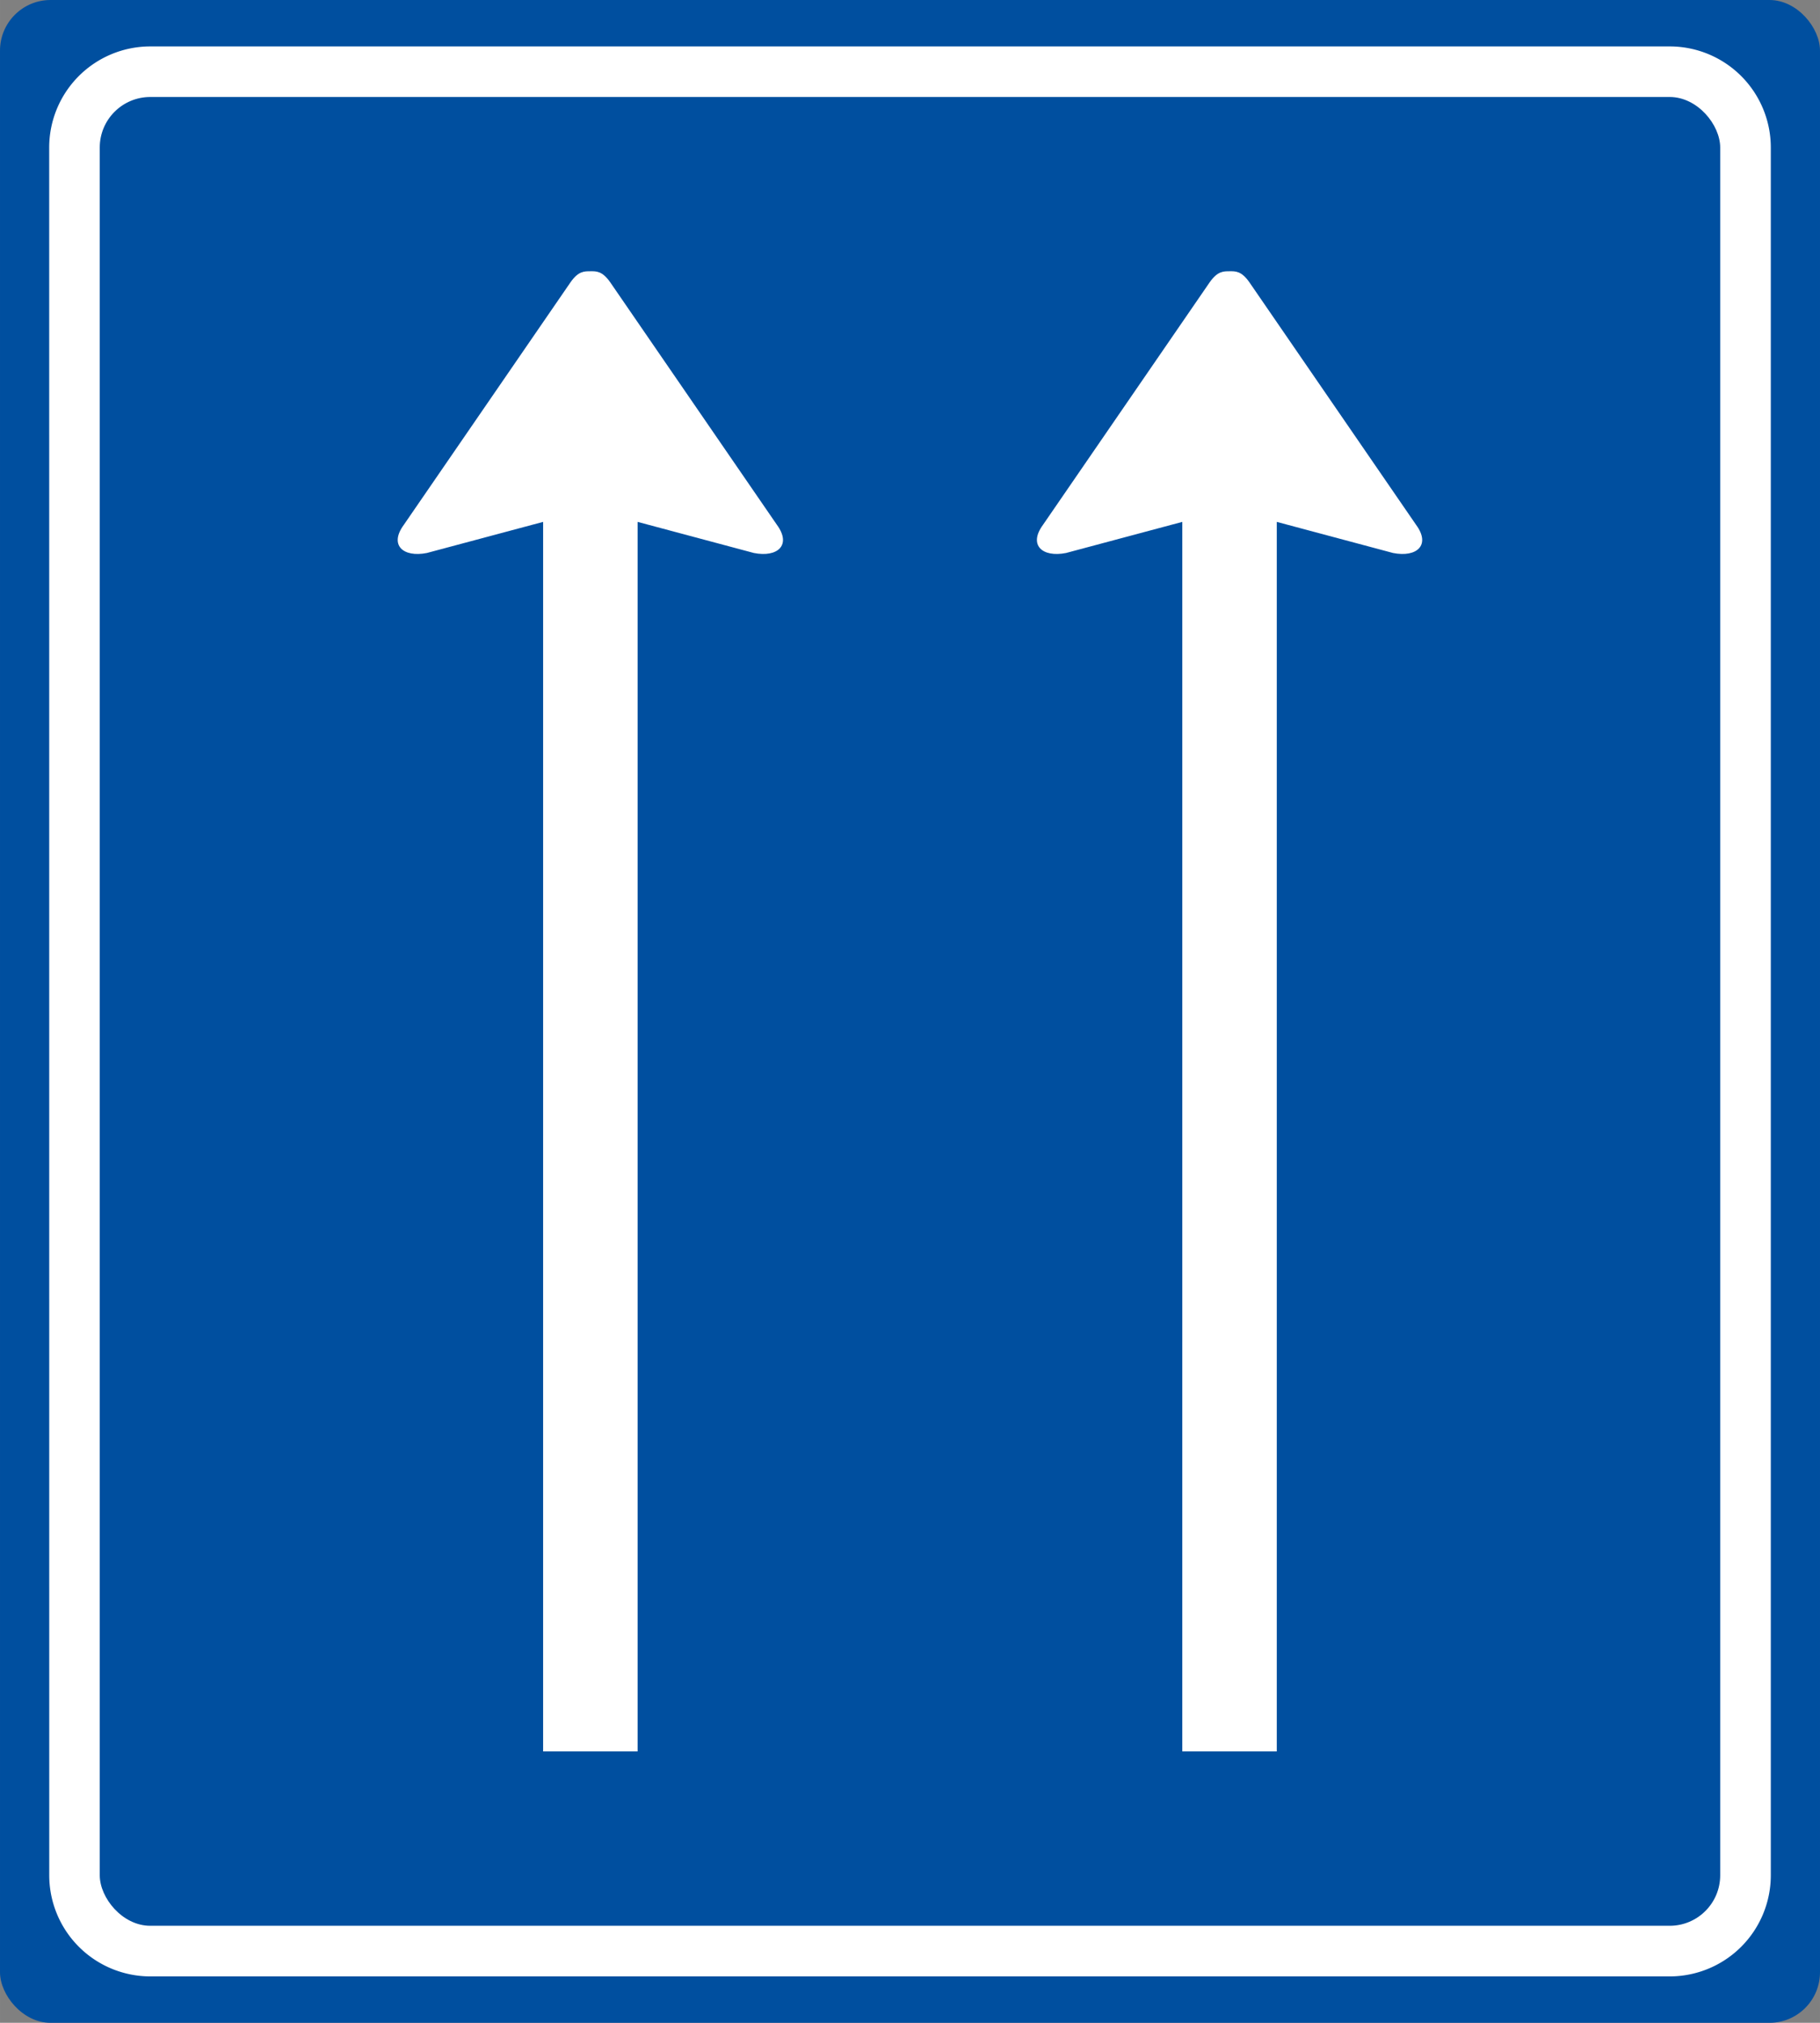 <svg id="Laag_1" data-name="Laag 1" xmlns="http://www.w3.org/2000/svg" width="127mm" height="141.11mm" viewBox="0 0 360 400">
  <rect x="0" y="0" width="360" height="400" fill="#808080" stroke="none"/>
  <defs>
    <style>
      .cls-1 {
        fill: #004f9f;
      }

      .cls-2 {
        fill: #fff;
      }
    </style>
  </defs>
  <title>L07-2-HR</title>
  <g>
    <rect class="cls-1" width="360" height="400" rx="10"/>
    <path class="cls-2" d="M9.74,370.82a20,20,0,0,0,20,20H330.27a20,20,0,0,0,20-20V29.18a20,20,0,0,0-20-20H29.73a20,20,0,0,0-20,20Z"/>
    <rect class="cls-1" x="19.73" y="19.18" width="320.53" height="361.63" rx="9.99"/>
    <g>
      <path class="cls-2" d="M126.12,346.33V103.2l23,6.15c4.68.93,7.49-1.56,4.56-5.56l-33-48c-1.57-2.22-2.74-2.16-3.91-2.15s-2.34-.07-3.9,2.15l-33,48c-2.94,4-.13,6.49,4.56,5.56l23-6.15V346.33Z"/>
      <path class="cls-2" d="M252.55,346.33V103.2l23,6.15c4.69.93,7.5-1.56,4.56-5.56l-33-48c-1.56-2.22-2.74-2.16-3.9-2.15s-2.34-.07-3.91,2.15l-33,48c-2.93,4-.12,6.49,4.56,5.56l23-6.15V346.33Z"/>
    </g>
  </g>
</svg>
